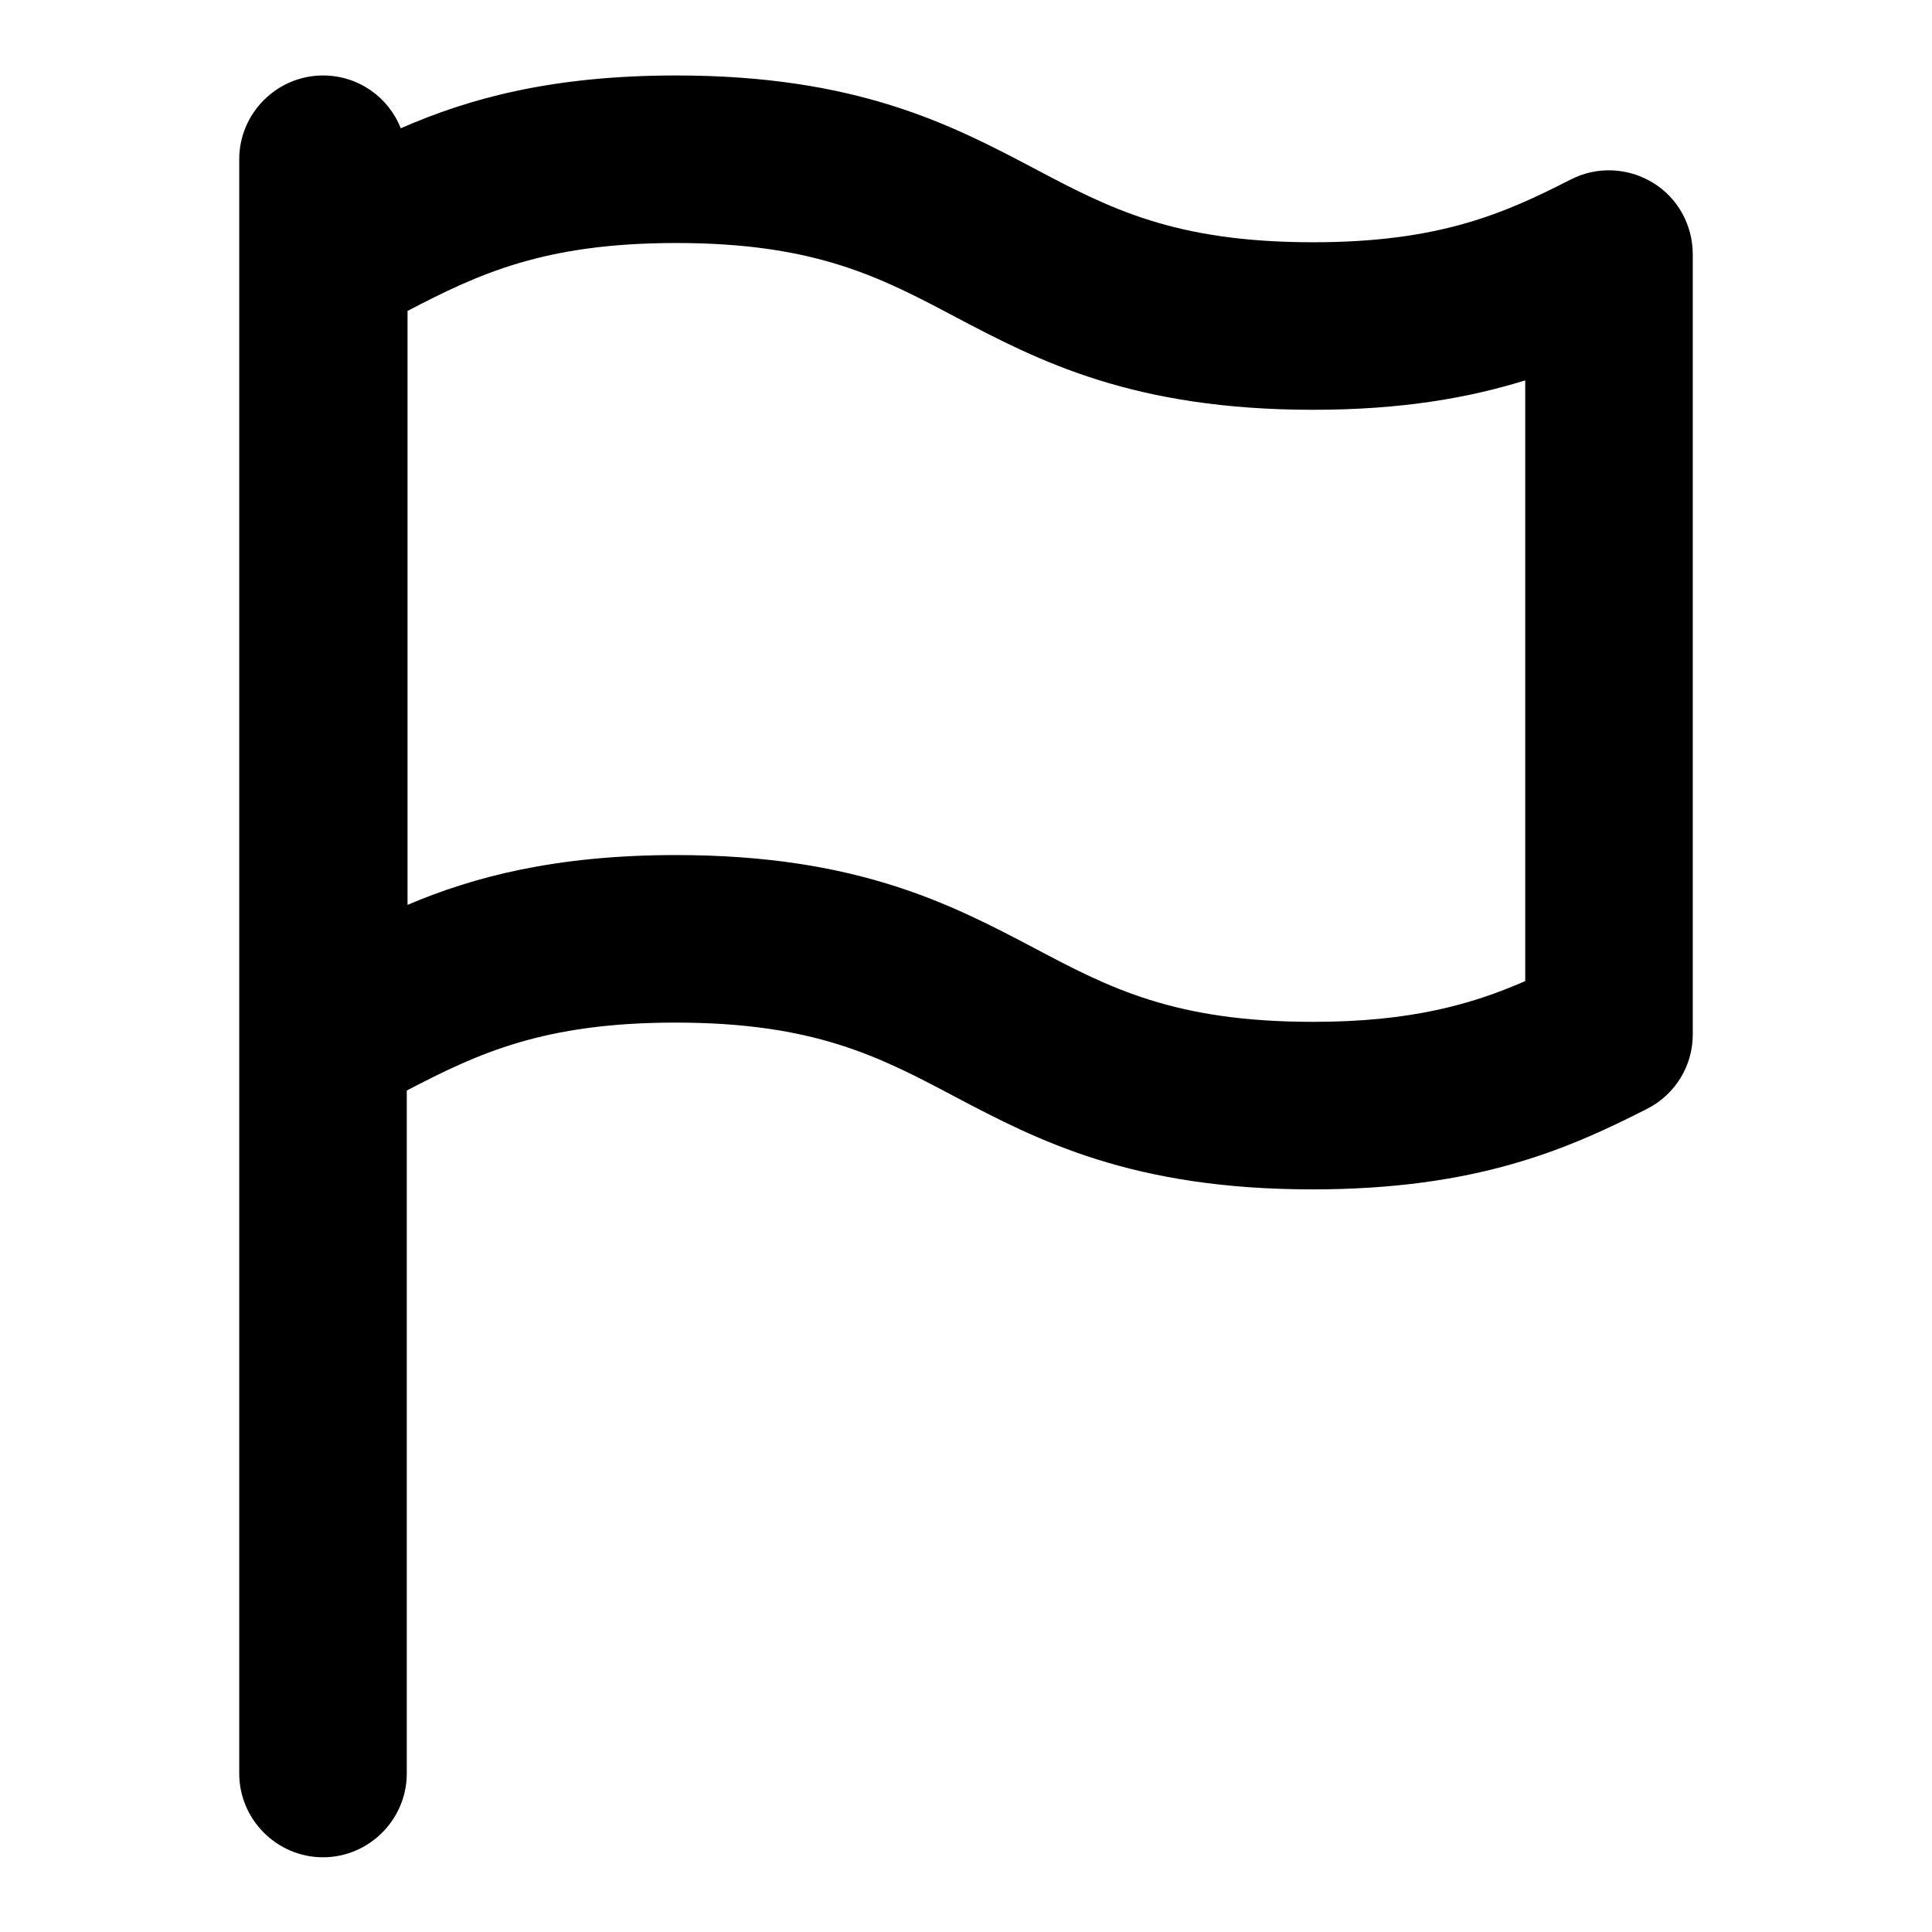 <?xml version="1.0" encoding="utf-8"?>
<!-- Svg Vector Icons : http://www.onlinewebfonts.com/icon -->
<!DOCTYPE svg PUBLIC "-//W3C//DTD SVG 1.1//EN" "http://www.w3.org/Graphics/SVG/1.1/DTD/svg11.dtd">
<svg version="1.1" xmlns="http://www.w3.org/2000/svg" xmlns:xlink="http://www.w3.org/1999/xlink" x="0px" y="0px" viewBox="0 0 256 256" enable-background="new 0 0 256 256" xml:space="preserve">
<g> <path fill="#000000" d="M219,24.2c-3.3-2-7.4-2.2-10.9-0.4c-8.8,4.5-17.4,8.3-34.1,8.3c-18.4,0-27-4.5-37-9.8 c-11-5.8-23.5-12.3-47.4-12.3C73,10,62,13.1,53.1,17c-1.6-4.1-5.6-7-10.3-7c-6.1,0-11.1,5-11.1,11.1v213.9c0,6.1,5,11.1,11.1,11.1 c6.1,0,11.1-5,11.1-11.1v-90.5c9.4-4.9,18.1-9,35.6-9c18.4,0,27,4.5,37,9.8c11,5.8,23.5,12.3,47.4,12.3c21.7,0,33.8-5.3,44.4-10.7 c3.7-1.9,6-5.7,6-9.8V33.7C224.3,29.8,222.3,26.2,219,24.2z M202.1,130c-7.1,3.1-15.2,5.4-28.1,5.4c-18.4,0-27-4.5-37-9.8 c-11-5.8-23.5-12.3-47.4-12.3c-16,0-26.9,2.9-35.6,6.6V41.2c9.4-4.9,18.1-9,35.6-9c18.4,0,27,4.5,37,9.8 c11,5.8,23.5,12.3,47.4,12.3c11.8,0,20.7-1.6,28.1-3.9V130L202.1,130z"/></g>
</svg>
